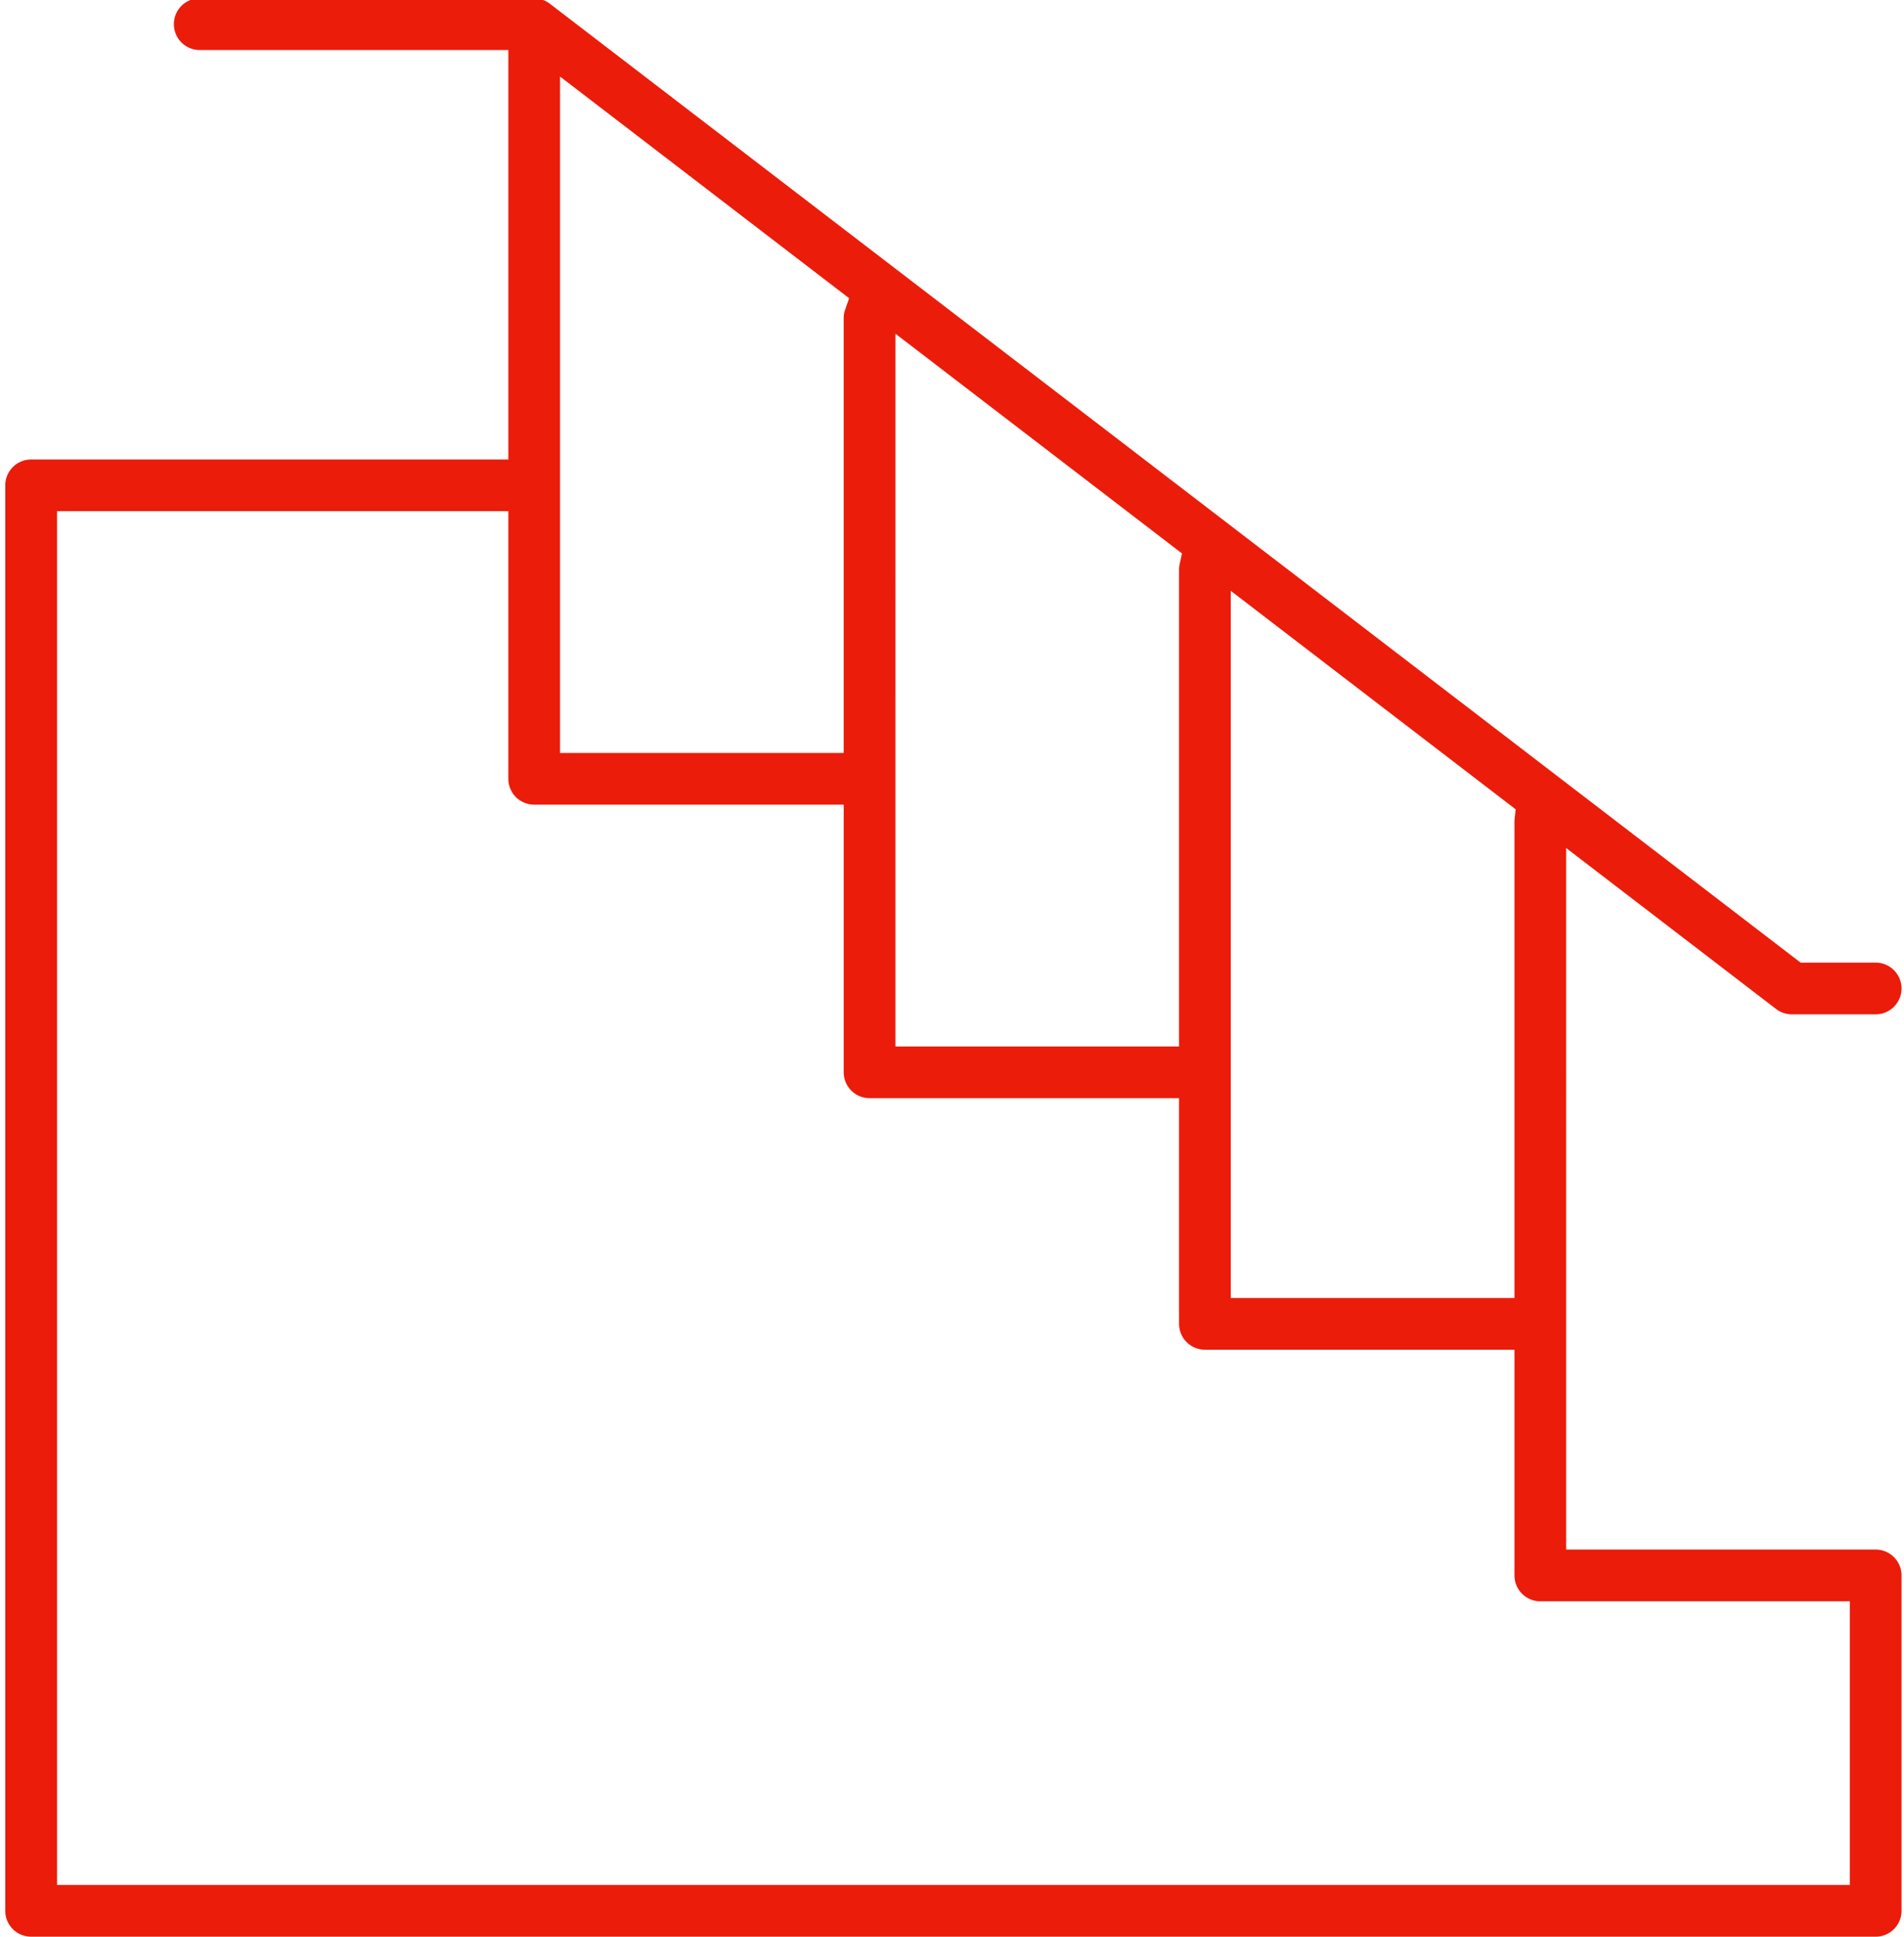 <svg xmlns="http://www.w3.org/2000/svg" width="117" height="119" viewBox="0 0 117 119"><g><g><path fill="#eb1c0a" d="M113.67 115.816H3.503v-84.41h27.734v16.445a1.59 1.59 0 0 0 1.588 1.589h19.02v16.443c0 .876.713 1.59 1.588 1.59h19.02v13.869a1.59 1.59 0 0 0 1.59 1.587h19.02v13.868a1.59 1.59 0 0 0 1.587 1.59h19.02zM34.414 4.704l.318.242 17.447 13.378-.235.675a1.55 1.55 0 0 0-.1.518v26.747h-17.43zm20.61 15.8l.317.242 17.292 13.259-.135.615a1.53 1.53 0 0 0-.045.351v29.326h-17.43zm20.925 16.042l17.188 13.18-.074.702v29.325H75.63V36.304zm40.899 60.251a1.59 1.59 0 0 0-1.589-1.589H96.24l-.001-43.104.317.242 12.586 9.65c.272.21.615.327.965.327h5.152c.875 0 1.589-.714 1.589-1.59 0-.876-.714-1.588-1.589-1.588h-4.612l-.265-.204L33.73.185a1.53 1.53 0 0 0-.356-.183c-.289-.087-.43-.106-.546-.107h-20.61a1.59 1.59 0 0 0 0 3.178h19.02v25.159H1.912a1.59 1.59 0 0 0-1.589 1.587v87.586a1.59 1.59 0 0 0 1.59 1.589h113.346c.875 0 1.589-.713 1.589-1.59z"/></g></g></svg>